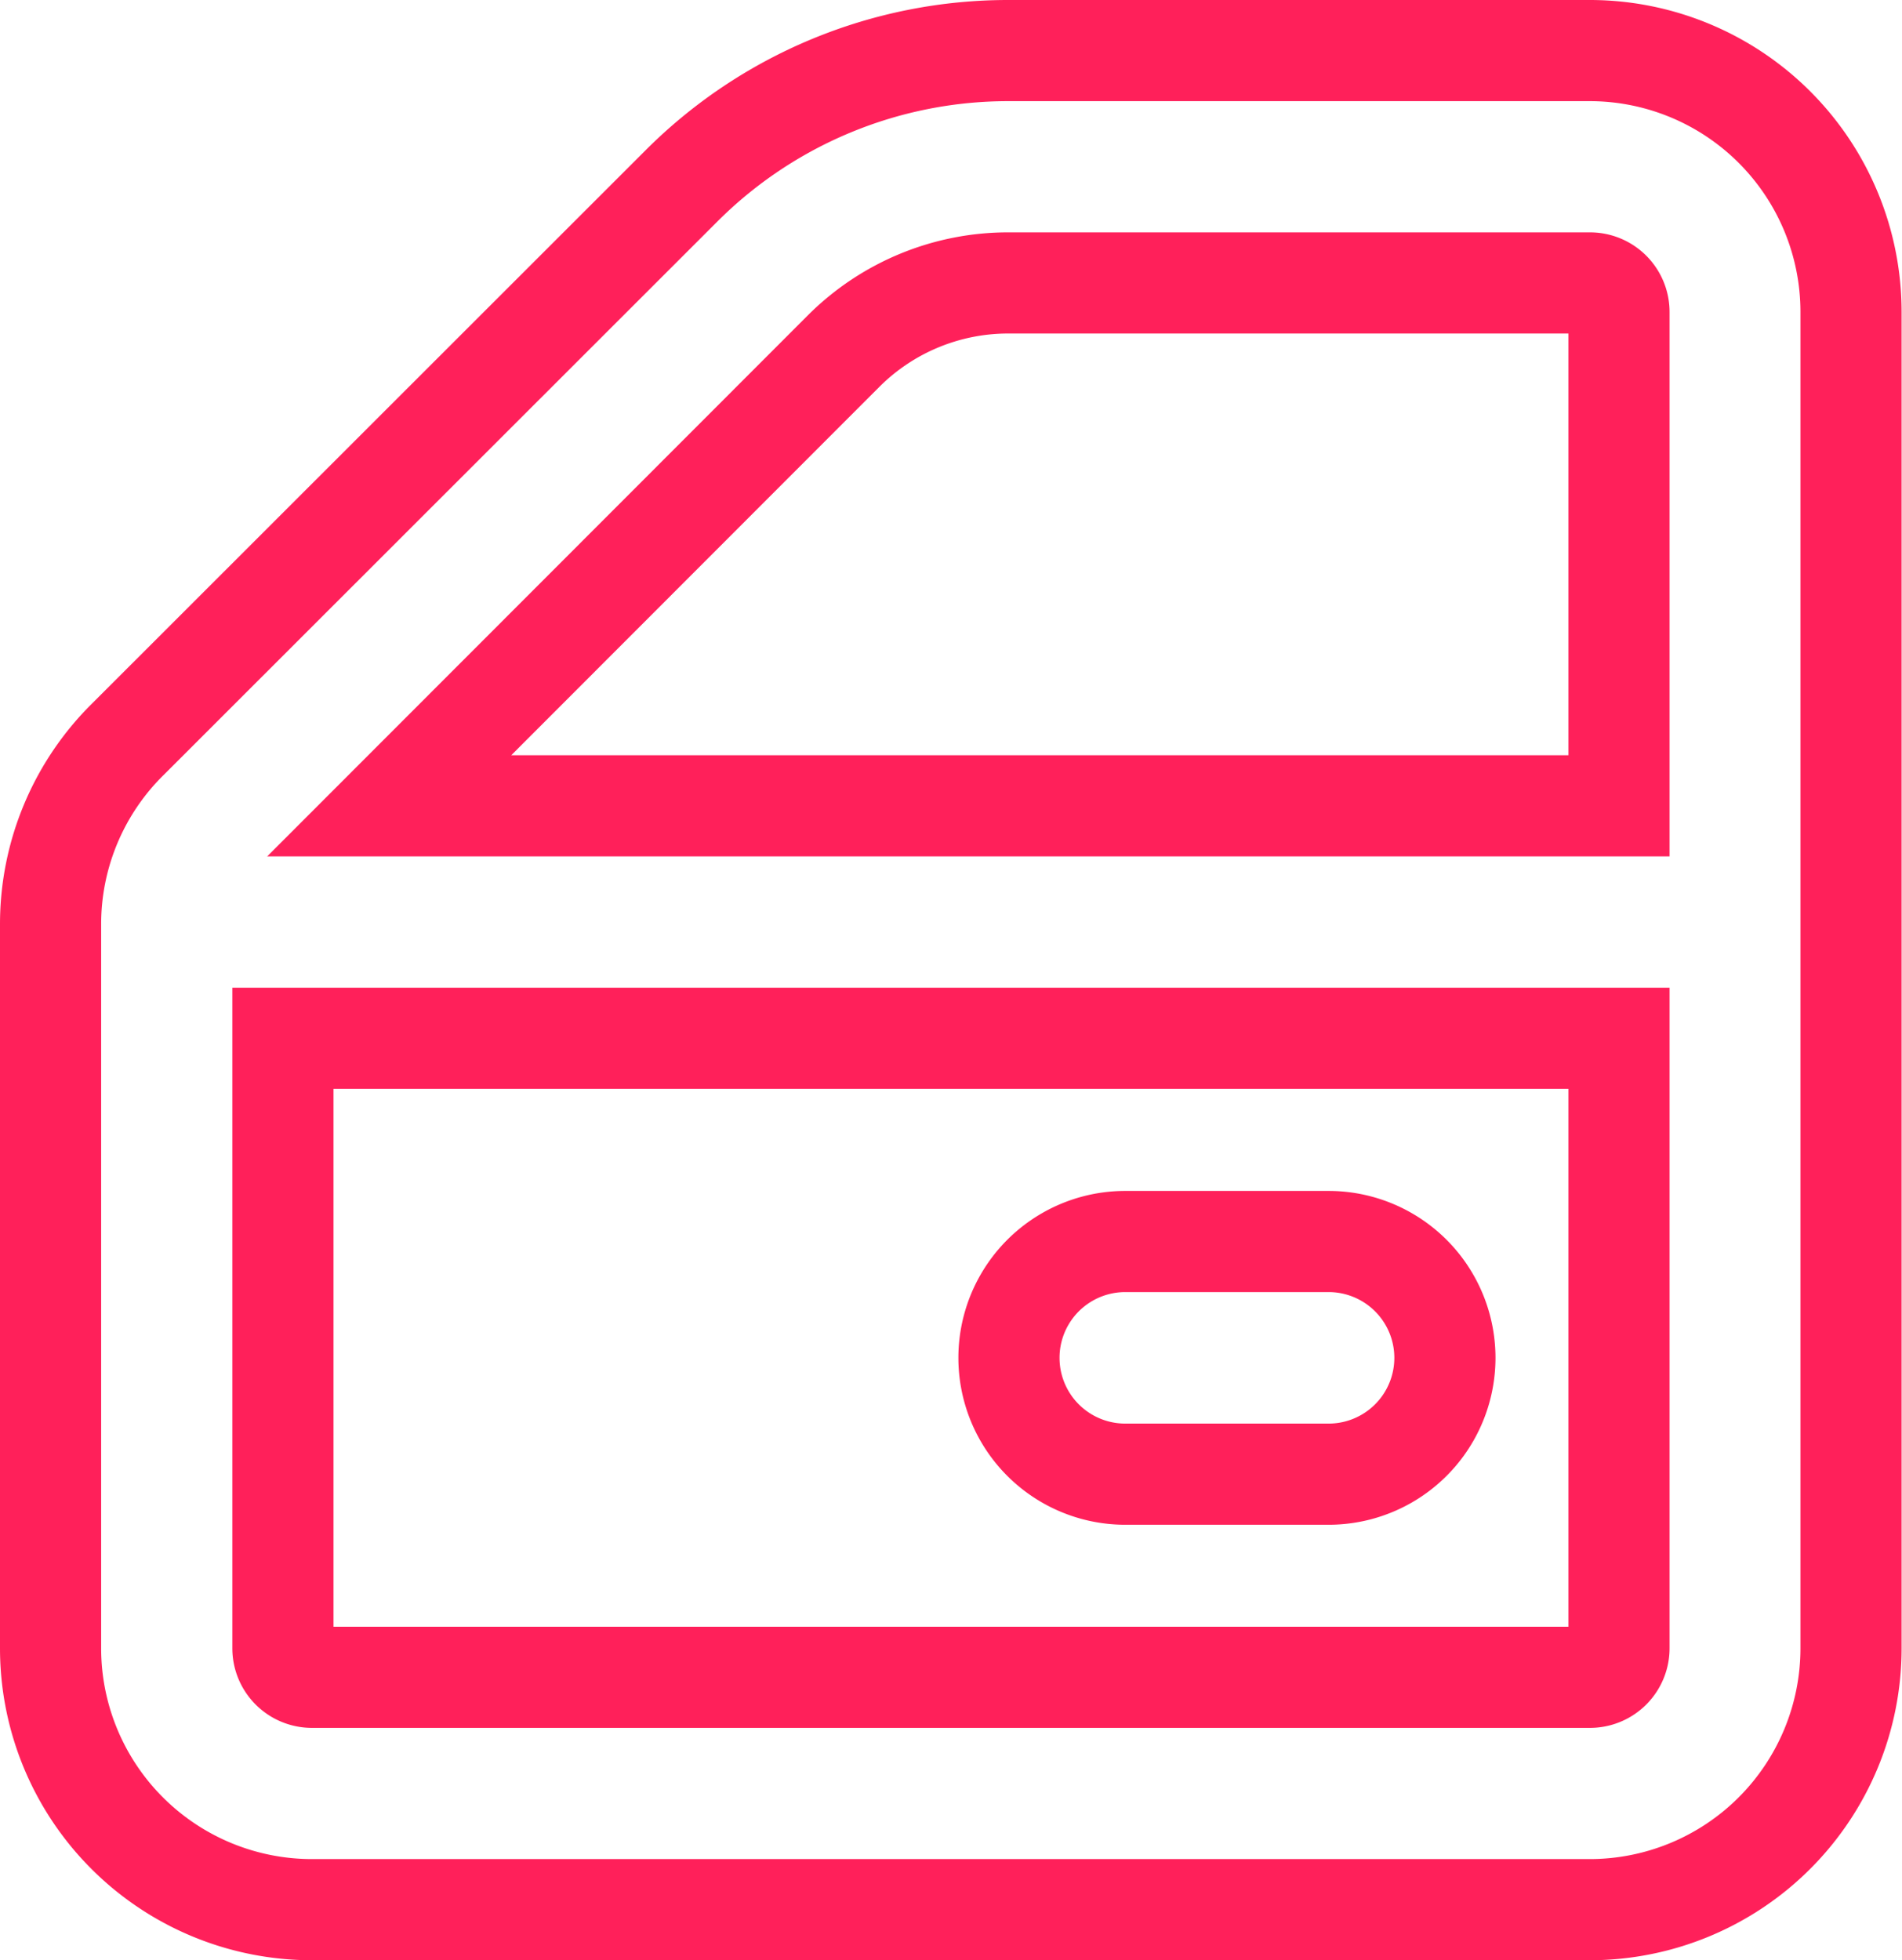 <svg xmlns="http://www.w3.org/2000/svg" width="18.804" height="19.378" viewBox="0 0 18.804 19.378">
  <g id="noun-car-door-4519692" transform="translate(-18.5 -17.5)">
    <path id="Path_7067" data-name="Path 7067" d="M19,26.635v7.159a2.584,2.584,0,0,0,2.584,2.584H34.219A2.584,2.584,0,0,0,36.8,33.794V20.584A2.584,2.584,0,0,0,34.219,18H28.476a4.566,4.566,0,0,0-3.248,1.347L19.772,24.8A2.567,2.567,0,0,0,19,26.635Zm15.219,7.446H21.584a.287.287,0,0,1-.287-.287v-6.03H34.506v6.03A.287.287,0,0,1,34.219,34.081ZM26.842,20.969a2.3,2.3,0,0,1,1.634-.672h5.743a.287.287,0,0,1,.287.287v4.882H22.348Z" fill="none" stroke="#ff205a" stroke-width="1"/>
    <path id="Path_7068" data-name="Path 7068" d="M55.159,59h-2.01a1.149,1.149,0,1,0,0,2.3h2.01a1.149,1.149,0,1,0,0-2.3Z" transform="translate(-23.524 -29.227)" fill="none" stroke="#ff205a" stroke-width="1"/>
  </g>
</svg>
